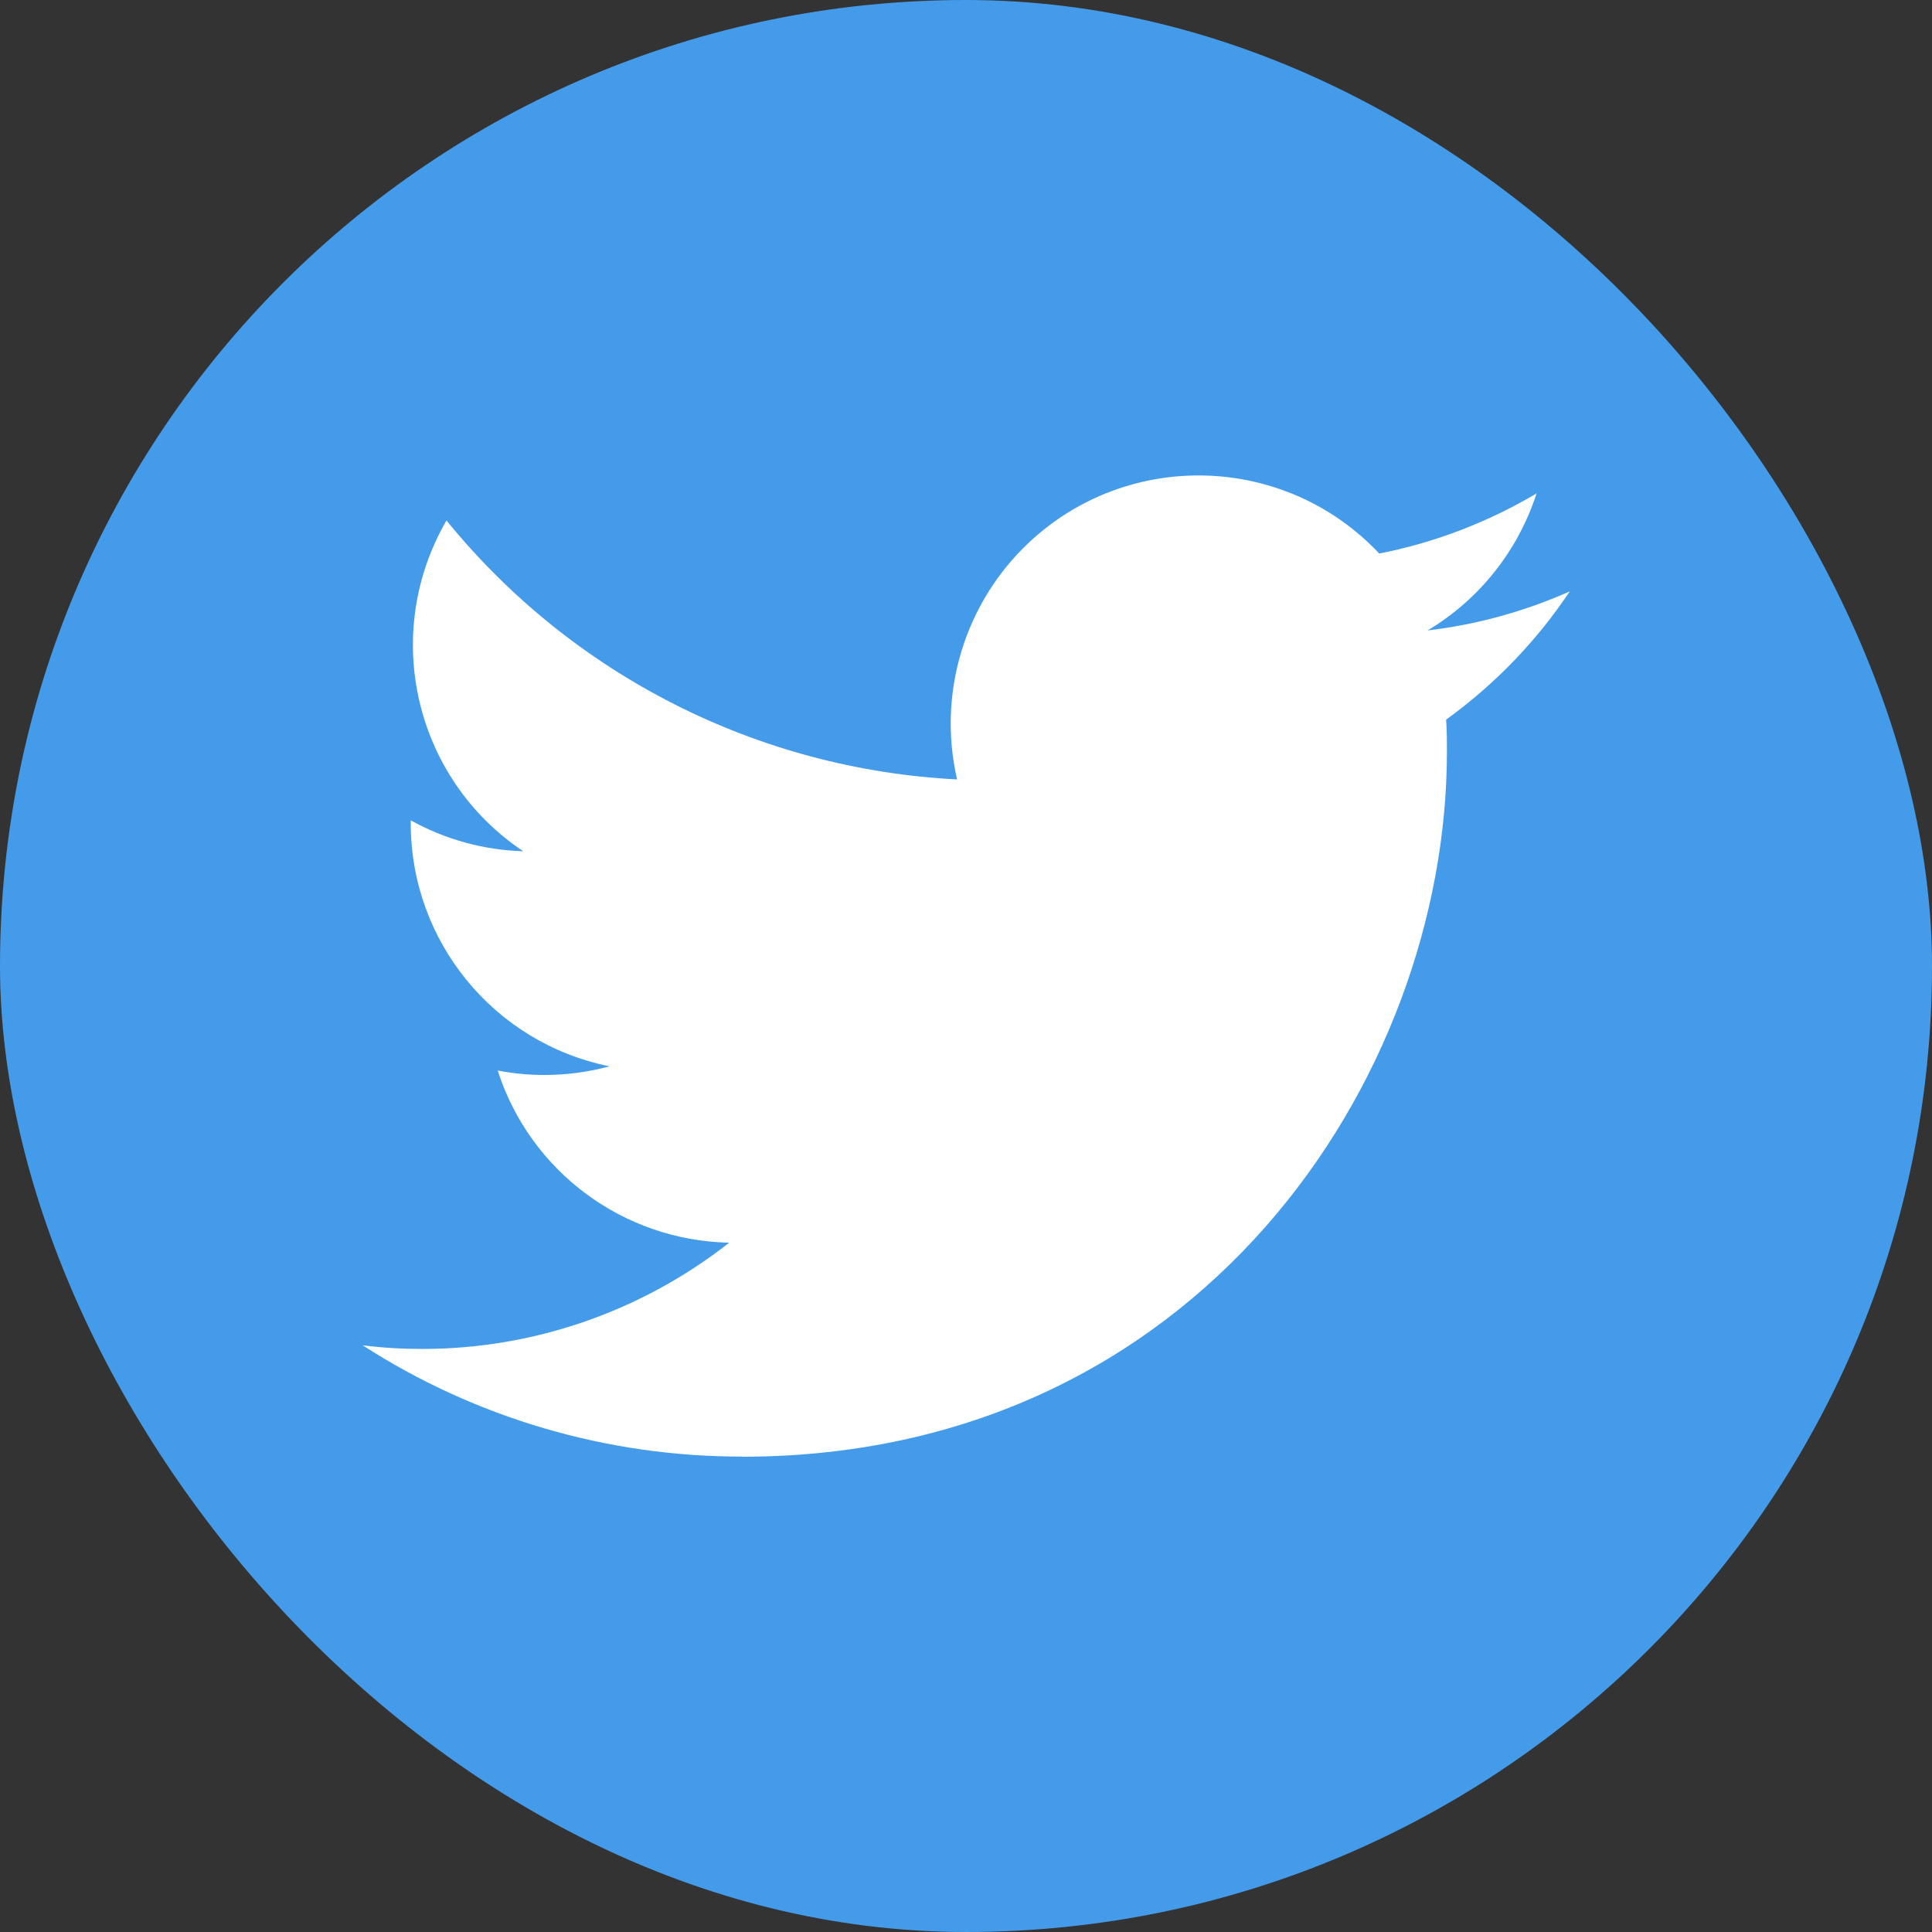 <svg width="28" height="28" viewBox="0 0 28 28" fill="none" xmlns="http://www.w3.org/2000/svg">
<rect x="0" y="0" width="28" height="28" fill="#333333" stroke="none"/>
<rect width="28" height="28" rx="14" fill="#449BE9"/>
<path d="M10.752 21.112C17.355 21.112 20.97 15.641 20.97 10.895C20.97 10.741 20.97 10.584 20.958 10.43C21.661 9.921 22.269 9.293 22.75 8.571C22.095 8.862 21.401 9.053 20.689 9.137C21.44 8.689 22 7.983 22.269 7.151C21.563 7.569 20.793 7.865 19.989 8.022C18.629 6.577 16.355 6.507 14.91 7.865C13.978 8.742 13.583 10.05 13.871 11.296C10.985 11.15 8.294 9.786 6.471 7.543C5.519 9.184 6.003 11.281 7.583 12.337C7.011 12.32 6.451 12.166 5.953 11.889C5.953 11.903 5.953 11.92 5.953 11.934C5.953 13.642 7.157 15.115 8.834 15.454C8.305 15.596 7.751 15.619 7.213 15.515C7.683 16.977 9.03 17.979 10.568 18.01C9.296 19.009 7.725 19.553 6.11 19.55C5.824 19.55 5.539 19.533 5.256 19.497C6.891 20.552 8.803 21.112 10.752 21.11" fill="white"/>
</svg>
